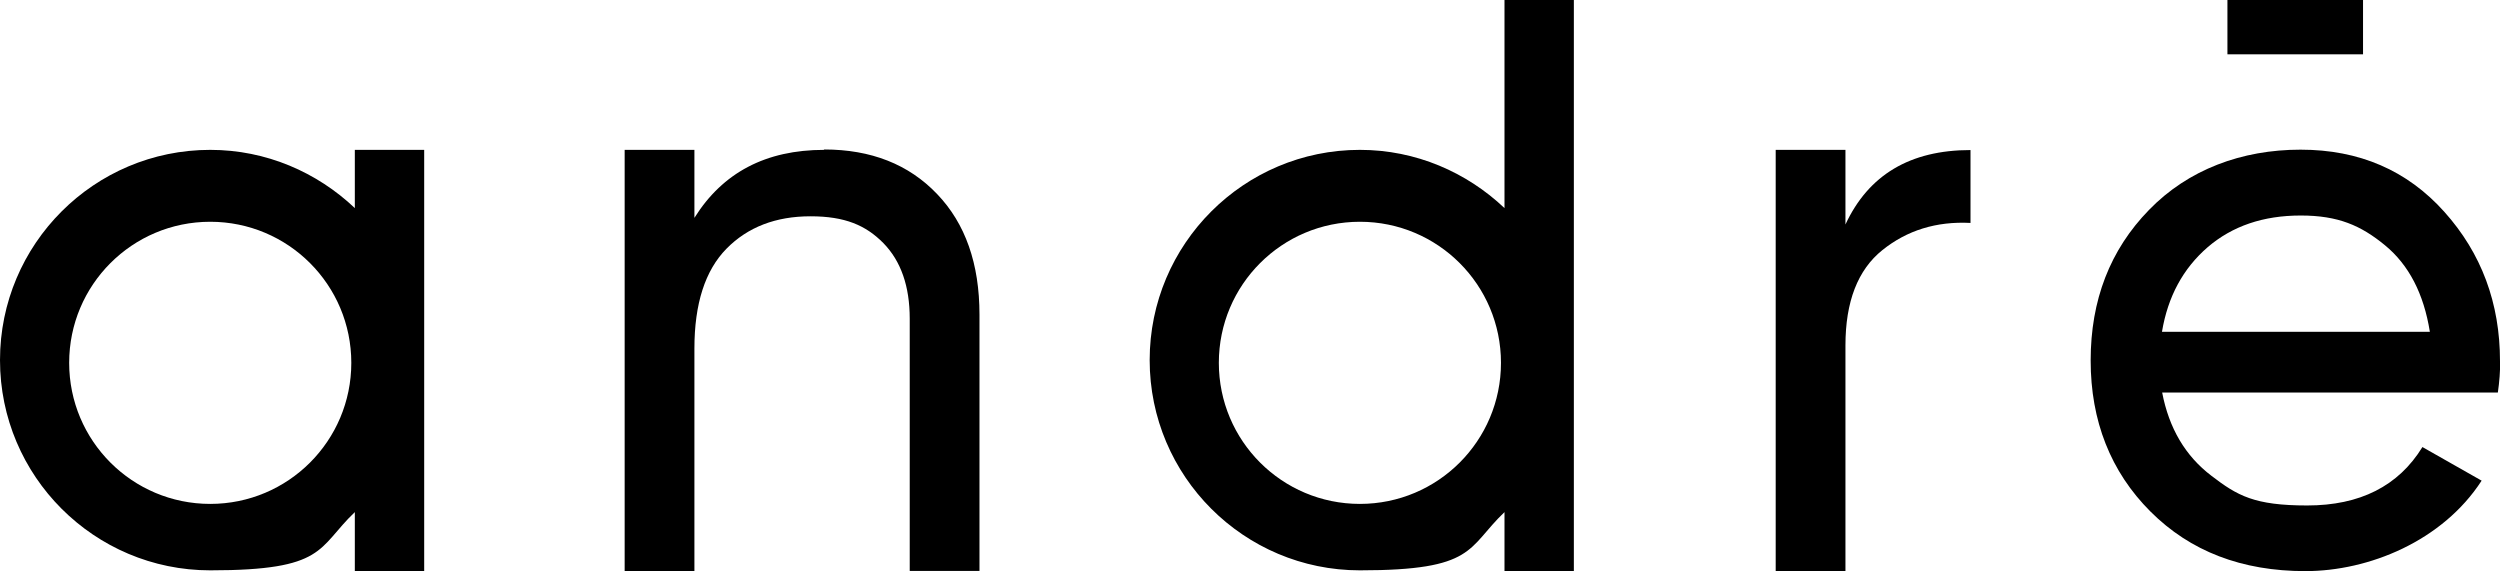 <?xml version="1.0" encoding="UTF-8"?>
<svg id="Logo_André" xmlns="http://www.w3.org/2000/svg" version="1.1" viewBox="0 0 1279.5 292.3">
  <!-- Generator: Adobe Illustrator 29.2.1, SVG Export Plug-In . SVG Version: 2.1.0 Build 116)  -->
  <path d="M421.8,76.7c-29.8,0-51.9,11.6-66.4,34.8v-34.8h-35.7v215.7h35.7v-114c0-23,5.5-40,16.4-51.1s25.3-16.6,43-16.6,28.3,4.6,37.3,13.7c9,9.2,13.5,22.1,13.5,38.7v129.1h35.7v-131.2c0-26-7.2-46.6-21.7-61.7-14.5-15.2-33.8-22.8-57.8-22.8h0Z"/>
  <path d="M944.5,114.8v-38.1h-35.7v215.7h35.7v-115.6c0-22.4,6.3-38.7,18.9-48.8s27.6-14.8,45.1-13.9v-37.3c-30.9,0-52.2,12.7-64,38.1h0Z"/>
  <path d="M1279.5,184.9c0-29.8-9.5-55.3-28.5-76.5s-43.5-31.8-73.6-31.8-57.5,10.2-77.5,30.8c-20,20.5-29.9,46.2-29.9,77.1s10.2,56.9,30.6,77.3c20.4,20.4,46.8,30.5,79.3,30.5s70.2-15.4,90.2-46.3l-30.3-17.2c-12.3,20-32,29.9-59,29.9s-35.7-5-49-15.2c-13.3-10.1-21.7-24.3-25.2-42.6h171.8c.8-5.5,1.2-10.8,1.2-16h0ZM1106.5,169.8c3-18,10.8-32.4,23.4-43.3,12.6-10.8,28.4-16.2,47.6-16.2s30.8,5.1,43.1,15.2c12.3,10.1,19.9,24.9,23,44.3h-137Z"/>
  <path d="M770,106.5c-19.3-18.3-45.3-29.8-74-29.8-59.4,0-107.6,48.2-107.6,107.6s48.2,107.6,107.6,107.6,54.7-11.4,74-29.8v30.2h35.5V0h-35.5v106.5ZM696,257.9c-39.9,0-72.2-32.3-72.2-72.2s32.3-72.2,72.2-72.2,72.2,32.3,72.2,72.2-32.3,72.2-72.2,72.2Z"/>
  <path d="M181.6,106.5c-19.3-18.3-45.3-29.8-74-29.8-59.4,0-107.6,48.2-107.6,107.6s48.2,107.6,107.6,107.6,54.7-11.4,74-29.8v30.2h35.5V76.7h-35.5v29.8h0ZM107.6,257.9c-39.9,0-72.2-32.3-72.2-72.2s32.3-72.2,72.2-72.2,72.2,32.3,72.2,72.2-32.3,72.2-72.2,72.2Z"/>
  <rect x="1140" width="69.4" height="27.8"/>
</svg>
